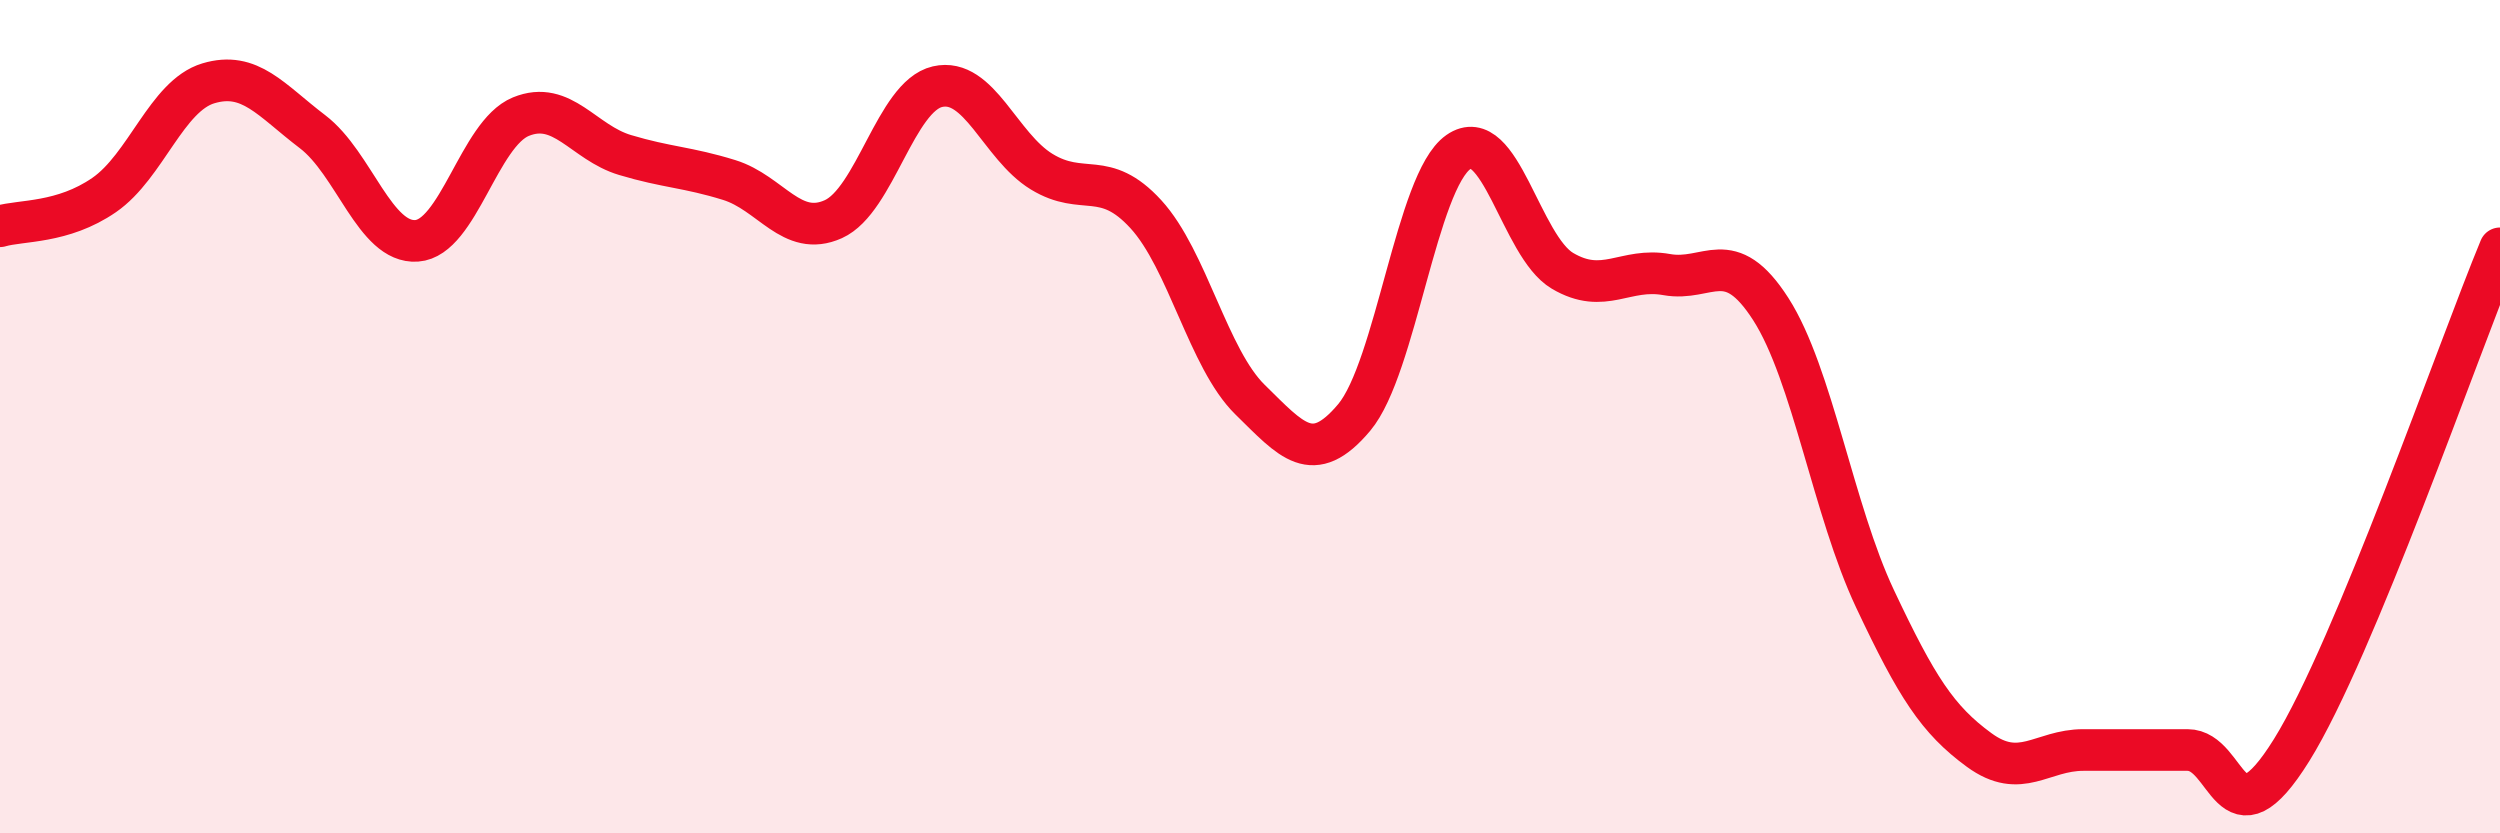 
    <svg width="60" height="20" viewBox="0 0 60 20" xmlns="http://www.w3.org/2000/svg">
      <path
        d="M 0,5.43 C 0.5,5.28 1.5,5.37 2.5,4.68 C 3.5,3.99 4,2.3 5,2 C 6,1.7 6.5,2.4 7.5,3.16 C 8.5,3.92 9,5.85 10,5.78 C 11,5.71 11.5,3.21 12.5,2.8 C 13.5,2.39 14,3.42 15,3.72 C 16,4.02 16.5,4.01 17.5,4.32 C 18.5,4.63 19,5.71 20,5.26 C 21,4.81 21.5,2.31 22.5,2.08 C 23.5,1.85 24,3.51 25,4.12 C 26,4.73 26.5,4.05 27.5,5.14 C 28.5,6.23 29,8.61 30,9.59 C 31,10.57 31.5,11.21 32.5,10.02 C 33.5,8.83 34,4.35 35,3.65 C 36,2.95 36.5,5.91 37.5,6.5 C 38.5,7.09 39,6.41 40,6.59 C 41,6.77 41.5,5.86 42.5,7.42 C 43.5,8.98 44,12.25 45,14.37 C 46,16.49 46.5,17.27 47.5,18 C 48.5,18.73 49,18 50,18 C 51,18 51.5,18 52.5,18 C 53.5,18 53.5,20.41 55,18 C 56.5,15.59 59,8.37 60,5.96L60 20L0 20Z"
        fill="#EB0A25"
        opacity="0.1"
        stroke-linecap="round"
        stroke-linejoin="round"
      />
      <path
        d="M 0,5.43 C 0.5,5.28 1.5,5.37 2.5,4.68 C 3.5,3.99 4,2.3 5,2 C 6,1.7 6.5,2.4 7.5,3.16 C 8.5,3.92 9,5.85 10,5.78 C 11,5.71 11.5,3.21 12.5,2.8 C 13.5,2.39 14,3.42 15,3.72 C 16,4.02 16.5,4.01 17.5,4.32 C 18.5,4.63 19,5.71 20,5.26 C 21,4.81 21.5,2.31 22.5,2.08 C 23.5,1.85 24,3.51 25,4.12 C 26,4.73 26.5,4.05 27.5,5.14 C 28.5,6.23 29,8.61 30,9.59 C 31,10.57 31.5,11.21 32.5,10.02 C 33.5,8.83 34,4.35 35,3.65 C 36,2.95 36.5,5.91 37.5,6.5 C 38.5,7.09 39,6.41 40,6.59 C 41,6.77 41.5,5.86 42.5,7.42 C 43.5,8.98 44,12.25 45,14.37 C 46,16.49 46.5,17.27 47.5,18 C 48.5,18.73 49,18 50,18 C 51,18 51.5,18 52.5,18 C 53.5,18 53.5,20.41 55,18 C 56.5,15.59 59,8.37 60,5.96"
        stroke="#EB0A25"
        stroke-width="1"
        fill="none"
        stroke-linecap="round"
        stroke-linejoin="round"
      />
    </svg>
  